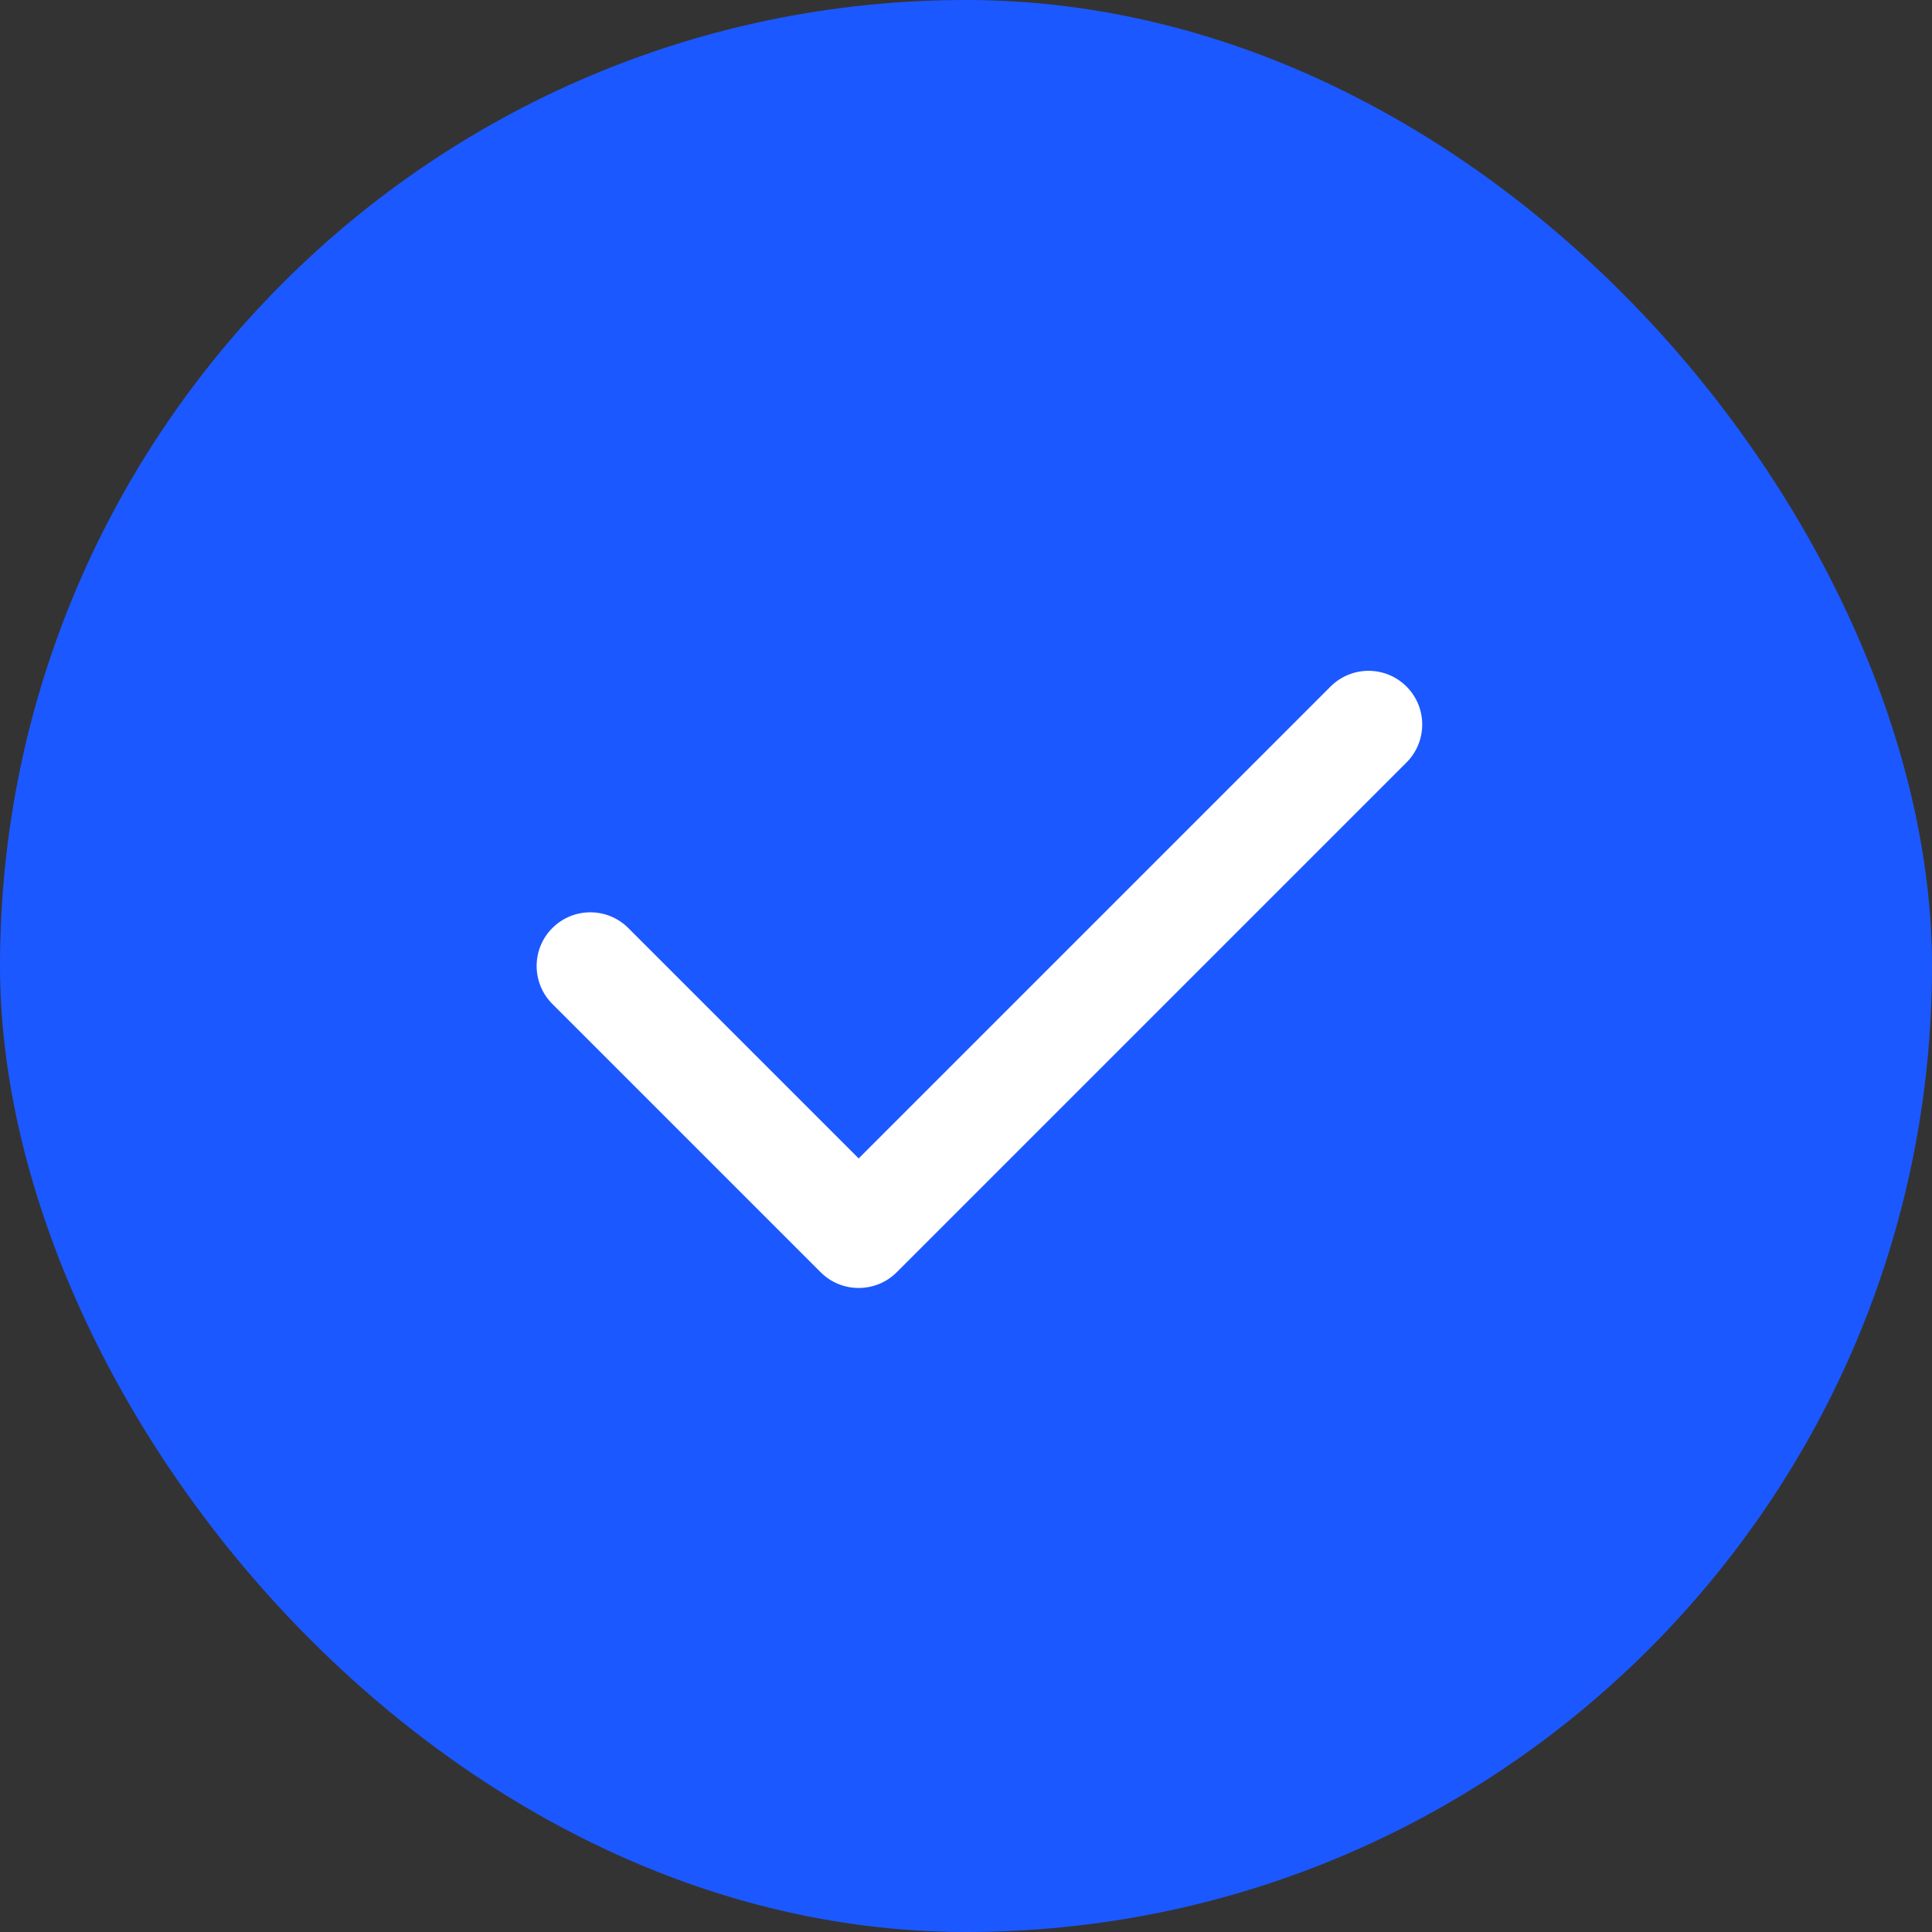 <?xml version="1.0" encoding="UTF-8"?> <svg xmlns="http://www.w3.org/2000/svg" width="20" height="20" viewBox="0 0 20 20" fill="none"><rect x="0" y="0" width="20" height="20" fill="#333333" stroke="none"/> <rect width="20" height="20" rx="10" fill="#1C58FF"></rect> <path fill-rule="evenodd" clip-rule="evenodd" d="M14.56 7.107C14.777 7.324 14.777 7.676 14.56 7.893L9.282 13.171C9.065 13.387 8.713 13.387 8.496 13.171L5.718 10.393C5.501 10.176 5.501 9.824 5.718 9.607C5.935 9.39 6.287 9.39 6.504 9.607L8.889 11.992L13.774 7.107C13.991 6.89 14.343 6.89 14.56 7.107Z" fill="white"></path> </svg> 